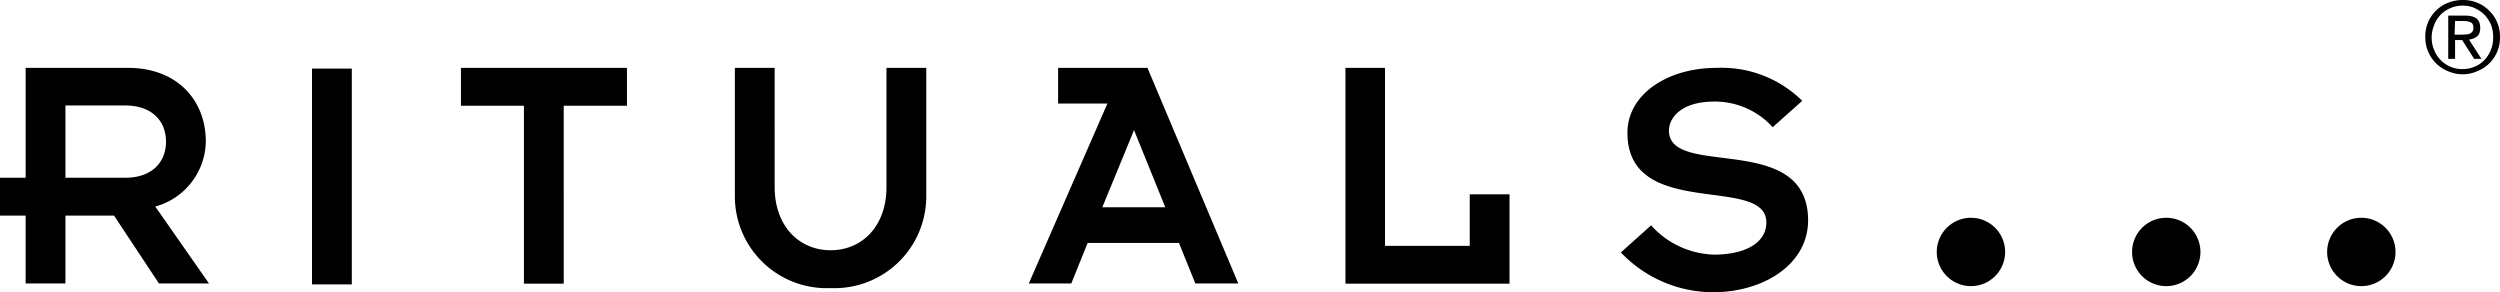 <svg viewBox="0 0 1024 119.8" fill="currentColor" xmlns="http://www.w3.org/2000/svg">
  <path d="M26.8 72.8V43.2h24.4C62.8 43.2 68 50.1 68 58s-5.2 14.8-16.7 14.8H26.8zM84.3 58c0-17.3-12.1-30.2-31.8-30.2h-42v45H0v15.5h10.5v27.8h16.3V88.3h19.9l18.4 27.8h20.5l-22-31.5A28.1 28.1 0 0 0 84.3 58zM127.8 116.5h16.3V28.1h-16.3zM214.6 116.2h16.3V43.3h25.9V27.8h-68v15.5h25.8zM301 27.8v52.3a37.6 37.6 0 0 0 39.2 37.9 37.6 37.6 0 0 0 39.2-37.9V27.8h-16.3v48.8c0 16.2-10.1 25.9-22.9 25.9-12.7 0-22.9-9.7-22.9-25.9V27.8H301zM451.5 84.9l13-31.6 12.8 31.6h-25.8zm-18.1-57.1v14.6h20.2l-32.2 73.7h17.4l6.7-16.6h37.4l6.7 16.6h17.6L470 27.8h-36.6zM618.3 79.6H602v21.1h-34.7V27.8h-16.2v88.4h67.2zM683.6 53.5c0-5.3 5.1-11.9 18.6-11.9a32 32 0 0 1 23.9 10.5l12.1-10.8a47 47 0 0 0-35.1-13.5c-20.1 0-36.5 10.8-36.5 26.6 0 36.1 56.9 17 56.9 36.7 0 8.4-8.7 13.1-21.1 13.2a35.9 35.9 0 0 1-26.1-12l-12.4 11.1a52.3 52.3 0 0 0 37.8 16.3c20.2 0 38.9-11.1 38.9-29.5-.1-36.7-57-16.9-57-36.7zM807.3 89.2a14 14 0 0 0-14 14 14 14 0 0 0 14 14 14 14 0 0 0 14-14 14 14 0 0 0-14-14zM887.3 89.2a14 14 0 0 0-14 14 14 14 0 0 0 14 14 14 14 0 0 0 14-14 14 14 0 0 0-14-14zM967.2 89.2a14 14 0 0 0-14 14 14 14 0 1 0 14-14zM1005.6 8.6h3.7l1.4.1 1.2.4c.4.2.7.4.9.8.2.4.3.8.3 1.4 0 .7-.1 1.3-.4 1.6-.3.4-.6.7-1.1.9a4 4 0 0 1-1.5.3l-1.8.1h-2.9l.2-5.6zm-2.8 15.5h2.8v-7.7h2.9l4.9 7.7h3l-5.1-7.9a6 6 0 0 0 3.3-1.3c.9-.7 1.3-1.9 1.3-3.5 0-1.7-.5-3-1.5-3.8s-2.6-1.2-4.7-1.2h-6.9v17.7zm-5.7-14c.6-1.6 1.5-2.9 2.6-4.1a12.8 12.8 0 0 1 9-3.7c1.7 0 3.4.3 4.9 1a14 14 0 0 1 4 2.7c1.1 1.2 2 2.5 2.7 4.1.6 1.6.9 3.3.9 5.1a13.2 13.2 0 0 1-3.6 9.4 10.9 10.9 0 0 1-4 2.7c-1.5.7-3.2 1-4.9 1a12.3 12.3 0 0 1-11.7-7.9c-.7-1.6-1-3.3-1-5.2a14 14 0 0 1 1.1-5.1zm-2.5 11.1a14.9 14.9 0 0 0 8.2 8 14.8 14.8 0 0 0 11.8 0 14.7 14.7 0 0 0 9.4-14.1 14.6 14.6 0 0 0-4.5-10.8 14.9 14.9 0 0 0-10.8-4.3c-2.1 0-4.1.4-5.9 1.1a14.7 14.7 0 0 0-9.4 14c0 2.3.4 4.3 1.2 6.1z"></path>
</svg>

